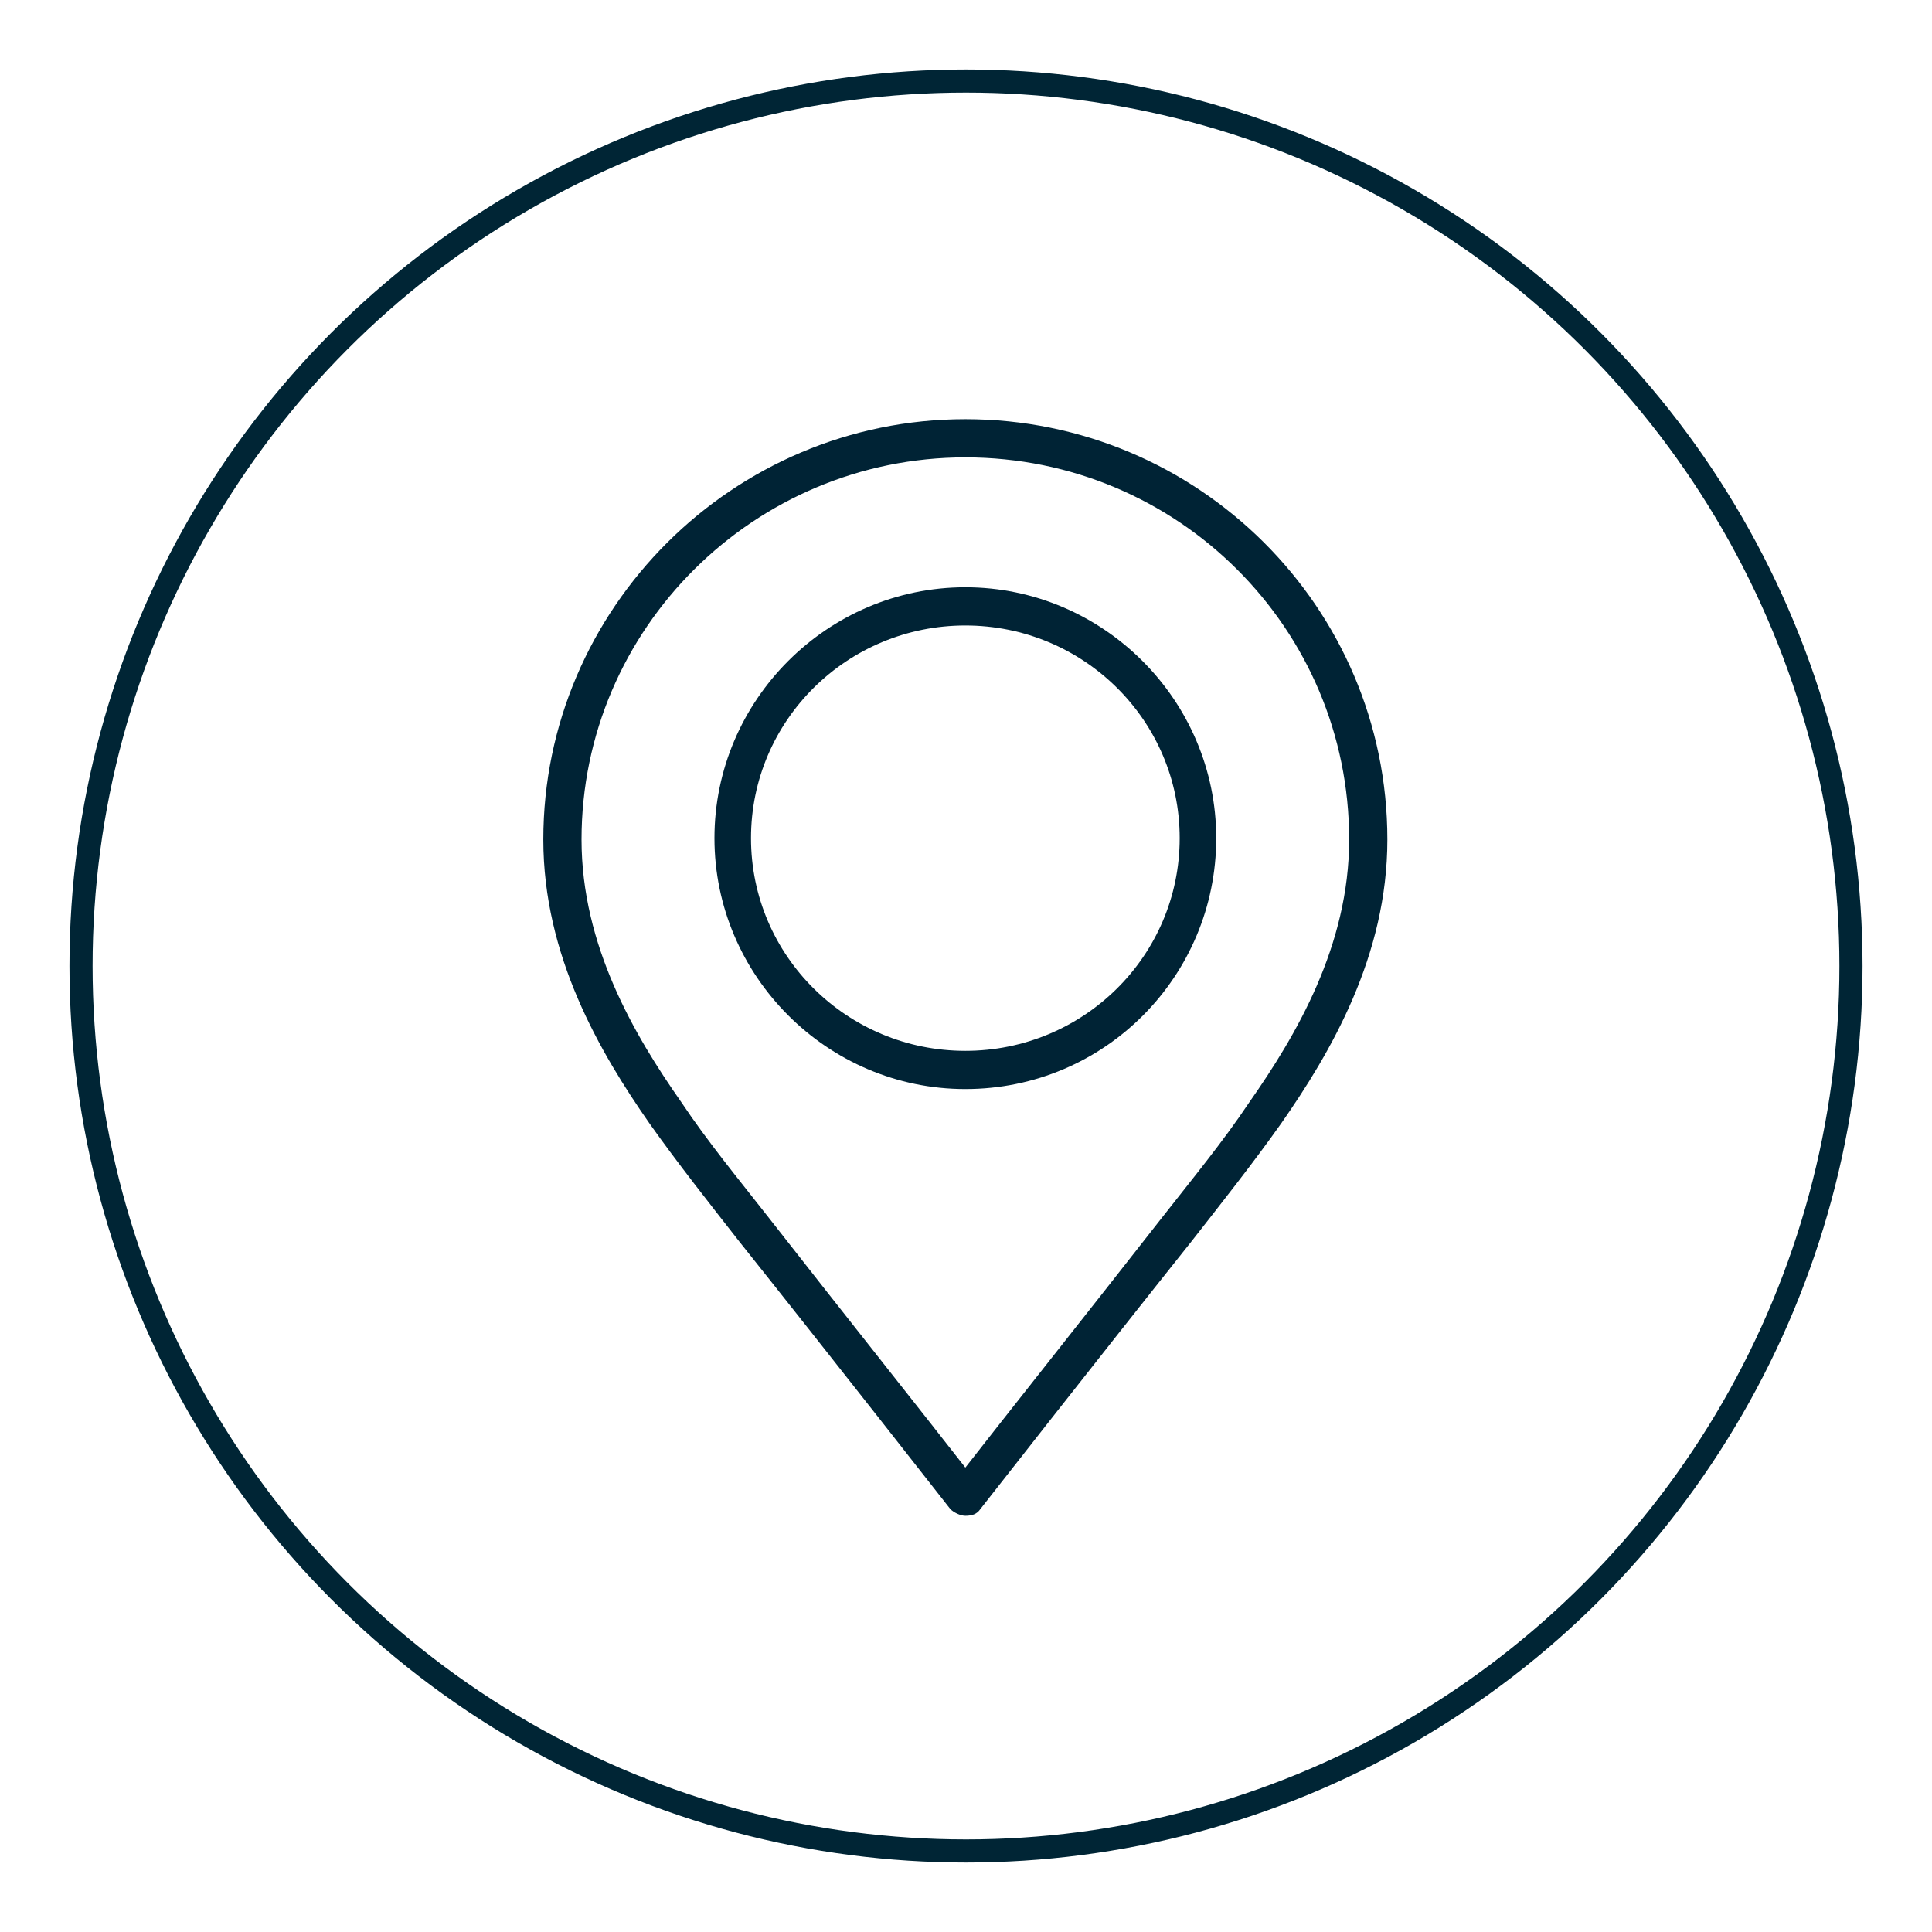 <?xml version="1.0" encoding="UTF-8"?> <svg xmlns="http://www.w3.org/2000/svg" xmlns:xlink="http://www.w3.org/1999/xlink" version="1.1" id="Layer_1" x="0px" y="0px" viewBox="0 0 155 155" style="enable-background:new 0 0 155 155;" xml:space="preserve"> <style type="text/css"> .st0{fill:none;stroke:#002535;stroke-width:1.855;stroke-miterlimit:10;} .st1{fill:#002335;} </style> <circle class="st0" cx="77.5" cy="77.5" r="71"></circle> <g id="g441" transform="matrix(1.333,0,0,-1.333,0,682.667)"> <g id="g443"> <g> <g id="g445"> <g id="g463" transform="translate(256,502)"> <path class="st1" d="M-197.9-81.1c-0.3,0-0.7,0.2-0.9,0.4c0,0-7.2,9.2-12.7,16.1c-1.8,2.3-3.7,4.7-5.4,7.1 c-3,4.3-6.4,10.1-6.4,17.1c0,13.9,11.4,25.3,25.4,25.3c14,0,25.4-11.3,25.4-25.3c0-7-3.4-12.8-6.4-17.1 c-1.7-2.4-3.6-4.8-5.4-7.1c-5.5-6.9-12.7-16.1-12.7-16.1C-197.2-81-197.5-81.1-197.9-81.1z M-197.9-17.4 c-12.7,0-23.1-10.3-23.1-23c0-6.4,3.2-11.8,6-15.8c1.6-2.4,3.5-4.7,5.3-7c4.3-5.5,9.7-12.3,11.8-15c2.1,2.7,7.5,9.5,11.8,15 c1.8,2.3,3.7,4.6,5.3,7c2.8,4,6,9.4,6,15.8C-174.8-27.7-185.1-17.4-197.9-17.4z"></path> </g> <g id="g467" transform="translate(349,341.483)"> <path class="st1" d="M-290.9,105.1c-8.3,0-15.1,6.8-15.1,15.1s6.8,15.1,15.1,15.1c8.3,0,15.1-6.8,15.1-15.1 S-282.5,105.1-290.9,105.1z M-290.9,133c-7.1,0-12.9-5.7-12.9-12.8s5.8-12.8,12.9-12.8c7.1,0,12.9,5.7,12.9,12.8 S-283.8,133-290.9,133z"></path> </g> </g> </g> </g> </g> </svg> 